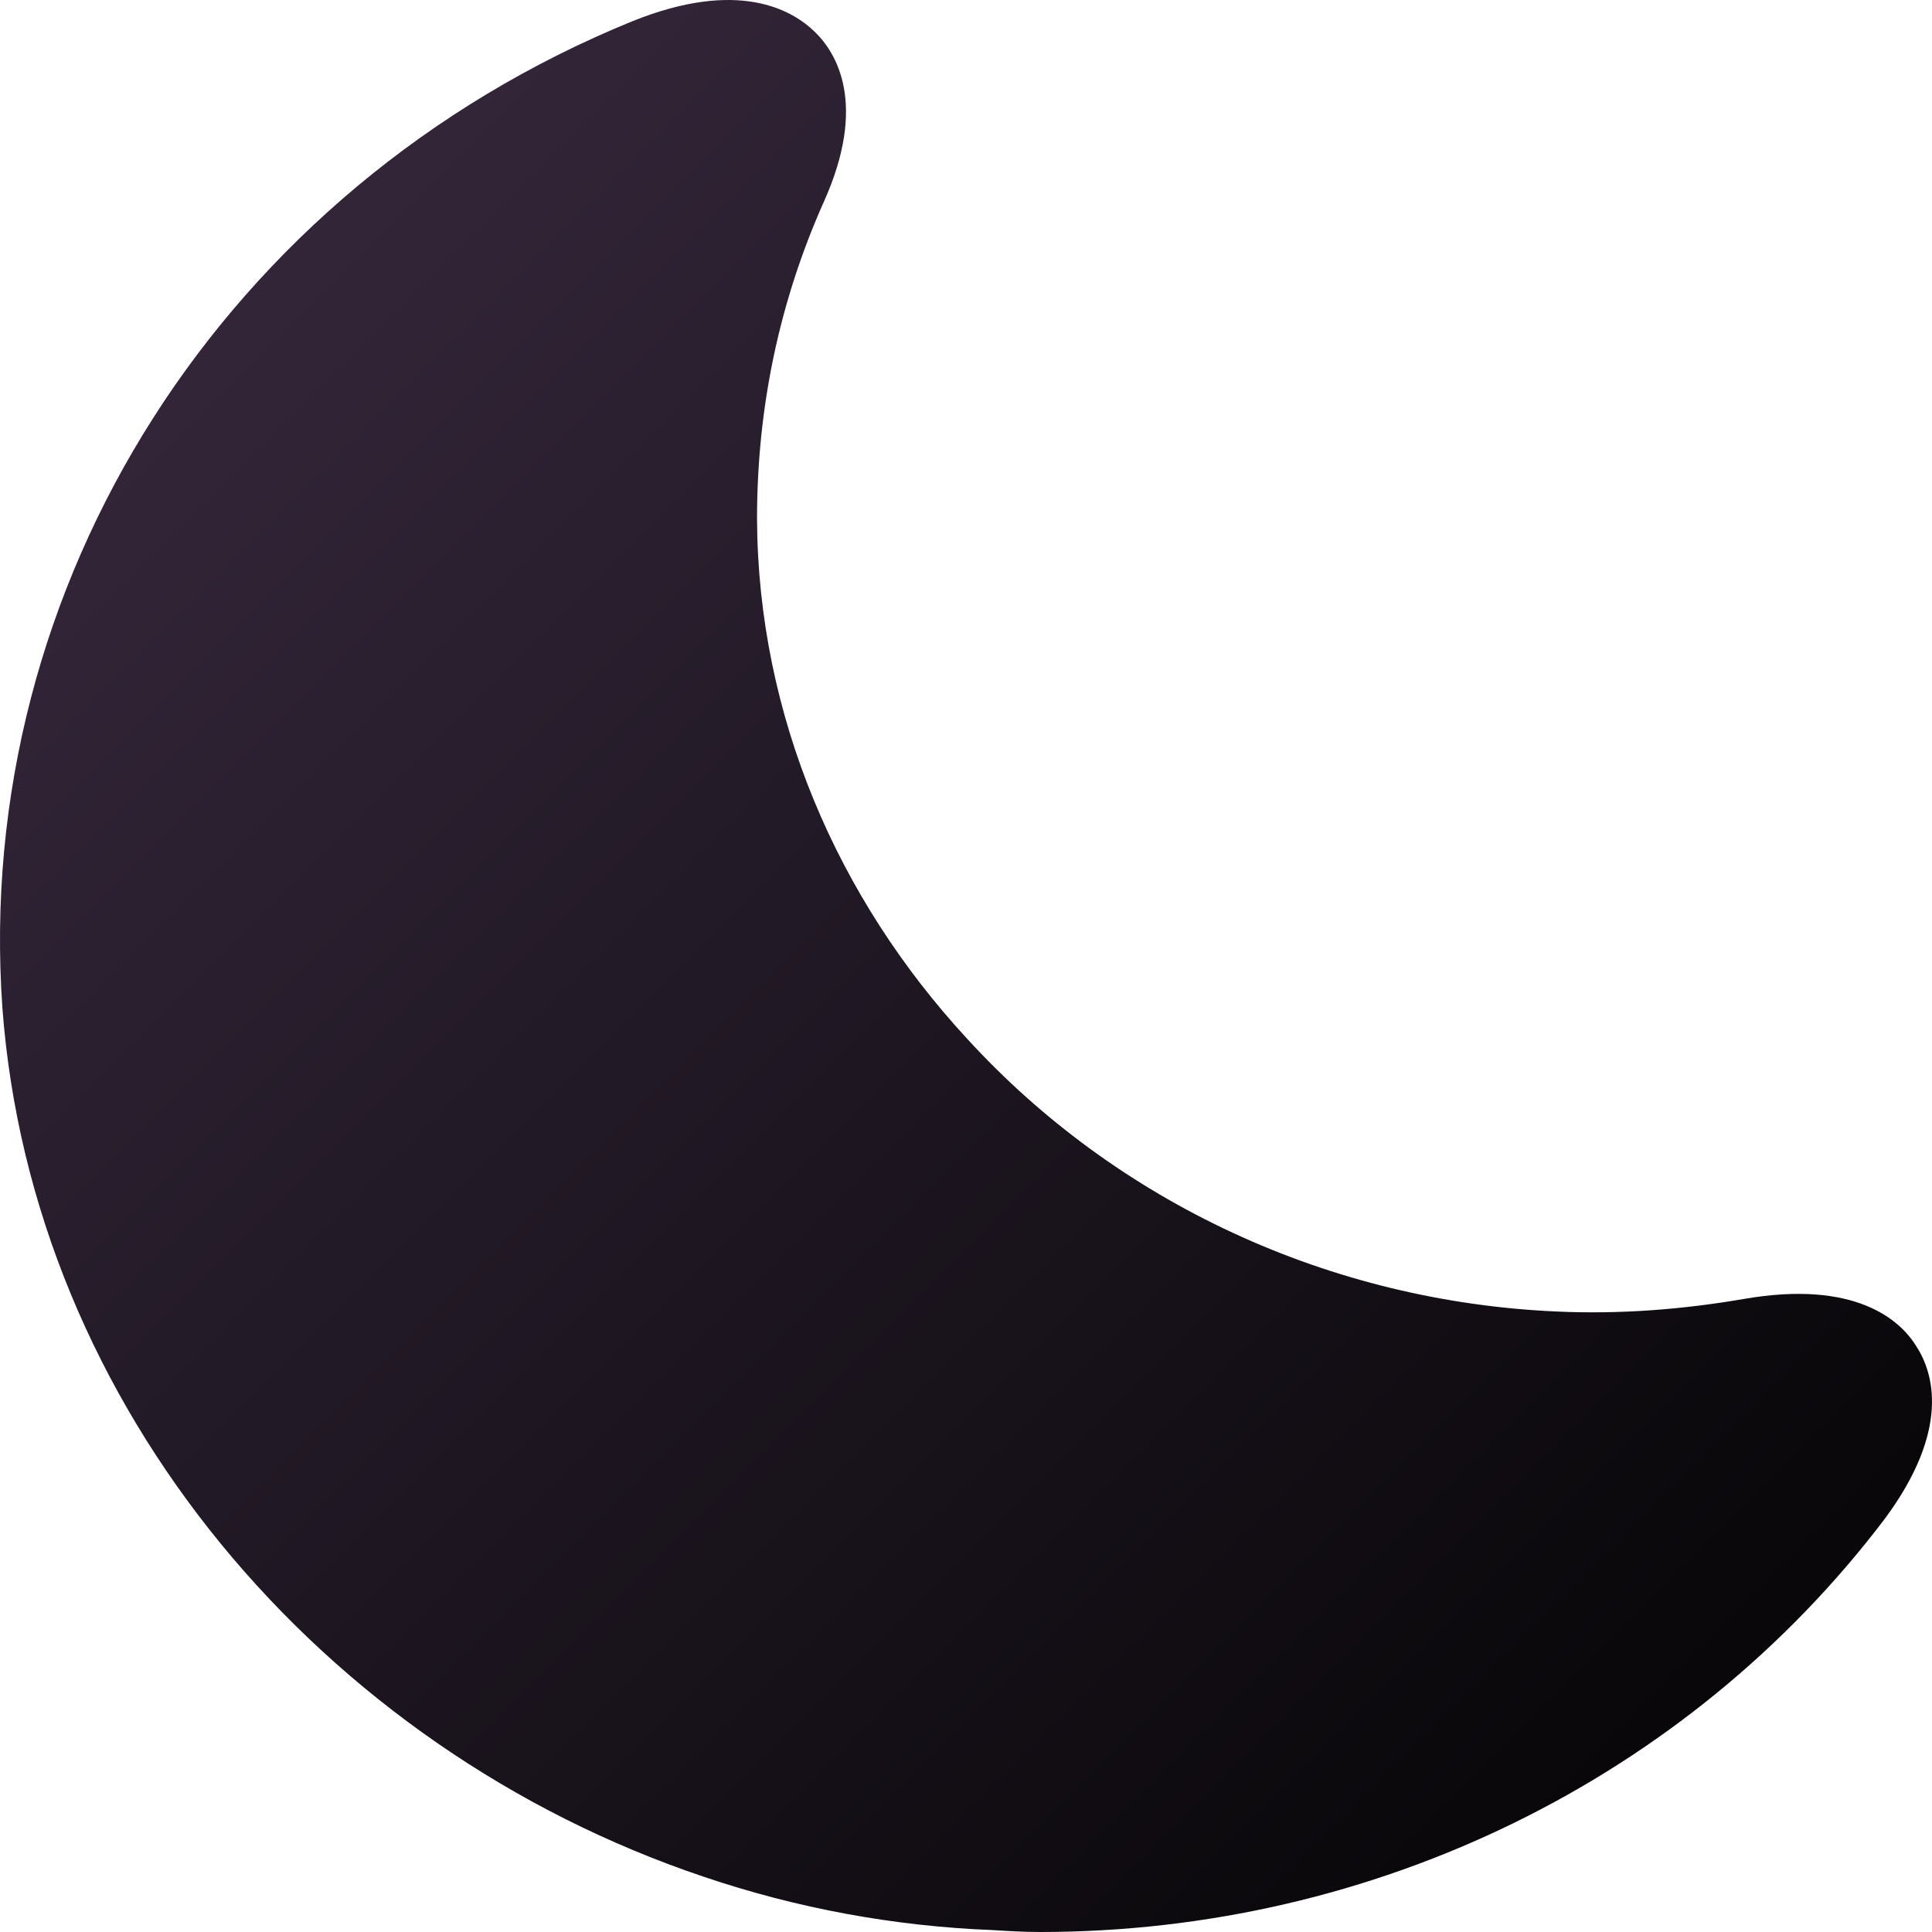 <svg width="54" height="54" viewBox="0 0 54 54" fill="none" xmlns="http://www.w3.org/2000/svg">
<path d="M53.562 37.629C53.116 36.9 51.862 35.765 48.742 36.306C47.014 36.603 45.259 36.738 43.504 36.657C40.373 36.519 37.303 35.774 34.474 34.465C31.646 33.157 29.117 31.312 27.037 29.039C23.415 25.122 21.186 20.016 21.159 14.505C21.159 11.425 21.771 8.454 23.025 5.644C24.251 2.916 23.387 1.484 22.774 0.89C22.134 0.268 20.629 -0.596 17.676 0.593C6.28 5.239 -0.769 16.315 0.067 28.174C0.903 39.331 8.983 48.867 19.682 52.46C22.276 53.338 24.989 53.838 27.734 53.946C28.18 53.973 28.625 54 29.071 54C38.405 54 47.154 49.732 52.67 42.465C54.537 39.953 54.035 38.359 53.562 37.629Z" fill="url(#paint0_linear_2309_854)"/>
<defs>
<linearGradient id="paint0_linear_2309_854" x1="-27" y1="27" x2="27" y2="81" gradientUnits="userSpaceOnUse">
<stop stop-color="#3A2B41"/>
<stop offset="1" stop-color="#020202"/>
</linearGradient>
</defs>
</svg>

